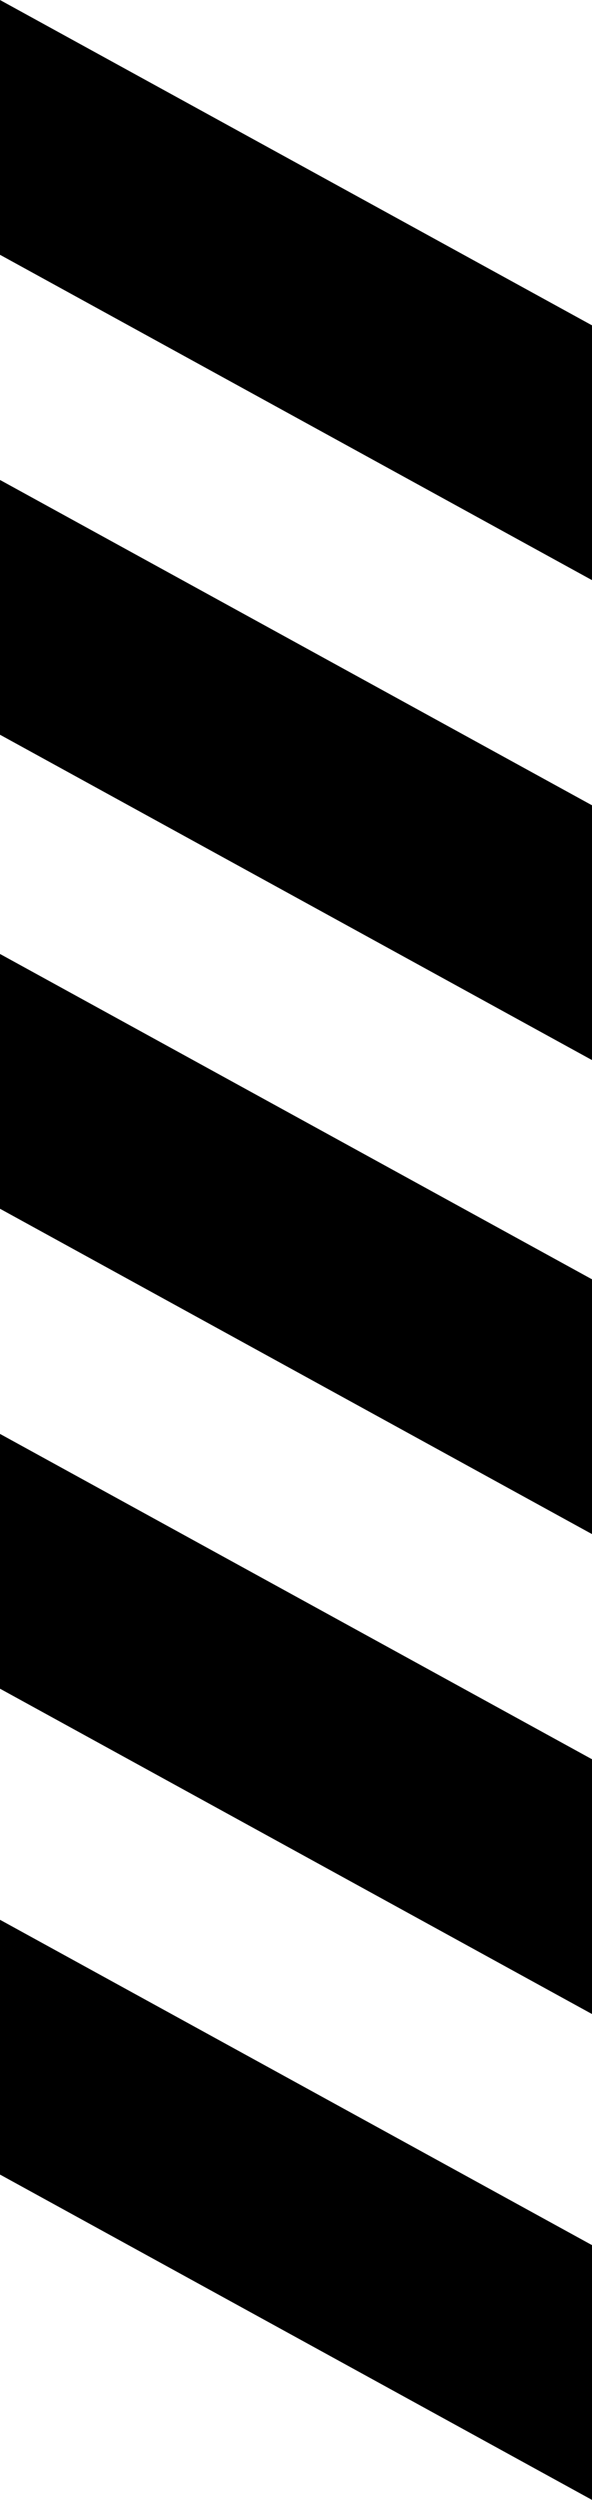<?xml version="1.0" encoding="UTF-8"?>
<svg xmlns="http://www.w3.org/2000/svg" width="100.039" height="421.91" viewBox="0 0 100.039 421.91">
  <g id="Group_129" data-name="Group 129" transform="translate(-636.961 -16717.045) rotate(90)">
    <path id="Path_77" data-name="Path 77" d="M0,0H43L-11.91,100.039h-43Z" transform="translate(17095.955 -737)"></path>
    <path id="Path_71" data-name="Path 71" d="M0,0H43L-11.91,100.039h-43Z" transform="translate(16771.955 -737)"></path>
    <path id="Path_70" data-name="Path 70" d="M0,0H43L-11.91,100.039h-43Z" transform="translate(16852.955 -737)"></path>
    <path id="Path_69" data-name="Path 69" d="M0,0H43L-11.91,100.039h-43Z" transform="translate(16932.955 -737)"></path>
    <path id="Path_68" data-name="Path 68" d="M0,0H43L-11.91,100.039h-43Z" transform="translate(17013.955 -737)"></path>
  </g>
</svg>
